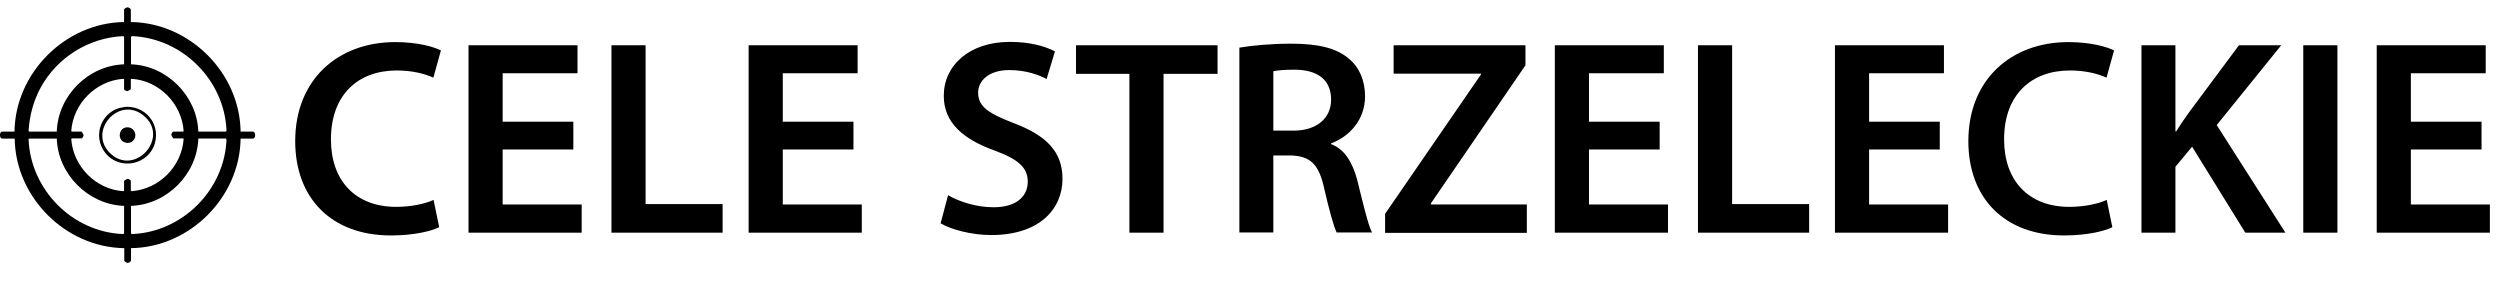 <?xml version="1.0" encoding="UTF-8"?><svg id="a" xmlns="http://www.w3.org/2000/svg" width="125.93" height="15.22" viewBox="0 0 125.93 15.22"><path d="M22.13,11.44c-.41.21-1.3.42-2.44.42-3,0-4.82-1.88-4.82-4.75,0-3.11,2.16-4.99,5.04-4.99,1.13,0,1.95.24,2.3.42l-.38,1.37c-.45-.2-1.06-.36-1.85-.36-1.92,0-3.31,1.2-3.31,3.47,0,2.07,1.22,3.4,3.29,3.4.7,0,1.43-.14,1.88-.35l.28,1.36Z"/><path d="M28.88,7.53h-3.56v2.77h3.98v1.42h-5.7V2.28h5.49v1.41h-3.77v2.44h3.56v1.4Z"/><path d="M30.8,2.28h1.72v8h3.88v1.44h-5.6V2.28Z"/><path d="M42.99,7.53h-3.56v2.77h3.98v1.42h-5.7V2.28h5.49v1.41h-3.77v2.44h3.56v1.4Z"/><path d="M47.77,9.84c.56.32,1.4.6,2.28.6,1.11,0,1.72-.52,1.72-1.29,0-.71-.48-1.13-1.68-1.57-1.55-.56-2.55-1.39-2.55-2.75,0-1.54,1.29-2.72,3.33-2.72,1.02,0,1.78.22,2.27.48l-.42,1.39c-.34-.18-.99-.45-1.88-.45-1.09,0-1.57.59-1.57,1.13,0,.73.55,1.06,1.81,1.55,1.64.62,2.44,1.44,2.44,2.8,0,1.51-1.15,2.83-3.59,2.83-.99,0-2.03-.28-2.55-.59l.38-1.43Z"/><path d="M56.89,3.72h-2.69v-1.44h7.13v1.44h-2.72v8h-1.72V3.72Z"/><path d="M62.43,2.4c.64-.11,1.61-.2,2.61-.2,1.36,0,2.28.22,2.91.76.52.43.81,1.09.81,1.89,0,1.22-.83,2.05-1.71,2.37v.04c.67.25,1.08.91,1.32,1.82.29,1.18.55,2.27.74,2.63h-1.78c-.14-.28-.36-1.05-.63-2.23-.27-1.23-.71-1.62-1.69-1.65h-.87v3.88h-1.71V2.4ZM64.14,6.58h1.02c1.16,0,1.89-.62,1.89-1.56,0-1.04-.73-1.51-1.85-1.51-.55,0-.9.04-1.06.08v2.98Z"/><path d="M69.77,10.77l4.83-7.02v-.04h-4.4v-1.43h6.64v1.01l-4.76,6.95v.06h4.83v1.43h-7.14v-.95Z"/><path d="M83.6,7.53h-3.56v2.77h3.98v1.42h-5.7V2.28h5.49v1.41h-3.77v2.44h3.56v1.4Z"/><path d="M85.53,2.28h1.72v8h3.88v1.44h-5.6V2.28Z"/><path d="M97.71,7.53h-3.56v2.77h3.98v1.42h-5.7V2.28h5.49v1.41h-3.77v2.44h3.56v1.4Z"/><path d="M106.41,11.44c-.41.21-1.3.42-2.44.42-3,0-4.82-1.88-4.82-4.75,0-3.11,2.16-4.99,5.04-4.99,1.13,0,1.95.24,2.3.42l-.38,1.37c-.45-.2-1.06-.36-1.85-.36-1.92,0-3.31,1.2-3.31,3.47,0,2.07,1.22,3.4,3.29,3.4.7,0,1.43-.14,1.88-.35l.28,1.36Z"/><path d="M107.87,2.28h1.71v4.34h.04c.22-.36.46-.7.69-1.02l2.47-3.32h2.13l-3.25,4.02,3.46,5.42h-2.02l-2.68-4.33-.84,1.01v3.32h-1.71V2.28Z"/><path d="M117.74,2.28v9.44h-1.72V2.28h1.72Z"/><path d="M125,7.53h-3.56v2.77h3.98v1.42h-5.7V2.28h5.49v1.41h-3.77v2.44h3.56v1.4Z"/><path d="M6.6,1.11c2.96.04,5.48,2.56,5.52,5.52h.62c.15,0,.15.35,0,.35h-.62c-.04,2.96-2.56,5.48-5.52,5.52v.62c0,.05-.1.12-.16.12-.06,0-.18-.06-.18-.12v-.62c-2.96-.04-5.48-2.56-5.52-5.52H.11c-.15,0-.15-.35,0-.35h.62c.04-2.96,2.56-5.48,5.52-5.52V.49c0-.06.12-.12.18-.12s.16.07.16.12v.62ZM6.25,3.24v-1.39l-.05-.03c-1.73.08-3.31,1.07-4.14,2.57-.37.67-.57,1.42-.62,2.19,0,.02.02.05.03.05h1.39c.06-1.81,1.58-3.33,3.39-3.39ZM9.99,6.63h1.39l.03-.05c-.1-2.54-2.22-4.66-4.76-4.76l-.05.03v1.39c1.8.06,3.33,1.59,3.39,3.39ZM3.61,6.63h.5s.1.13.1.18c0,.05-.06.16-.1.16h-.5l-.02.04c.1,1.38,1.24,2.53,2.62,2.62l.04-.02v-.5s.13-.1.18-.1c.05,0,.16.06.16.1v.5l.04.02c1.38-.1,2.52-1.24,2.62-2.62l-.02-.04h-.5s-.1-.13-.1-.18c0-.05.06-.16.1-.16h.5l.02-.04c-.1-1.38-1.24-2.53-2.62-2.62l-.04.02v.5s-.13.1-.18.1c-.05,0-.16-.06-.16-.1v-.5l-.04-.02c-1.38.1-2.52,1.24-2.62,2.62l.02.04ZM2.86,6.98h-1.39s-.04.03-.03.05c.11,2.54,2.21,4.66,4.76,4.76l.05-.03v-1.39c-1.8-.06-3.33-1.59-3.39-3.39ZM6.6,10.37v1.39l.05.03c2.54-.1,4.66-2.22,4.76-4.76l-.03-.05h-1.39c-.06,1.8-1.59,3.33-3.39,3.39Z"/><path d="M6.23,5.39c1.04-.12,1.86.81,1.57,1.83-.32,1.1-1.78,1.38-2.49.49s-.16-2.19.92-2.31ZM5.53,7.7c1.24,1.24,3.07-.78,1.69-1.89-1.23-.99-2.8.78-1.69,1.89Z"/><path d="M6.33,6.42c.46-.08.66.49.31.72-.17.11-.44.06-.55-.12-.14-.22-.02-.55.24-.6Z"/></svg>